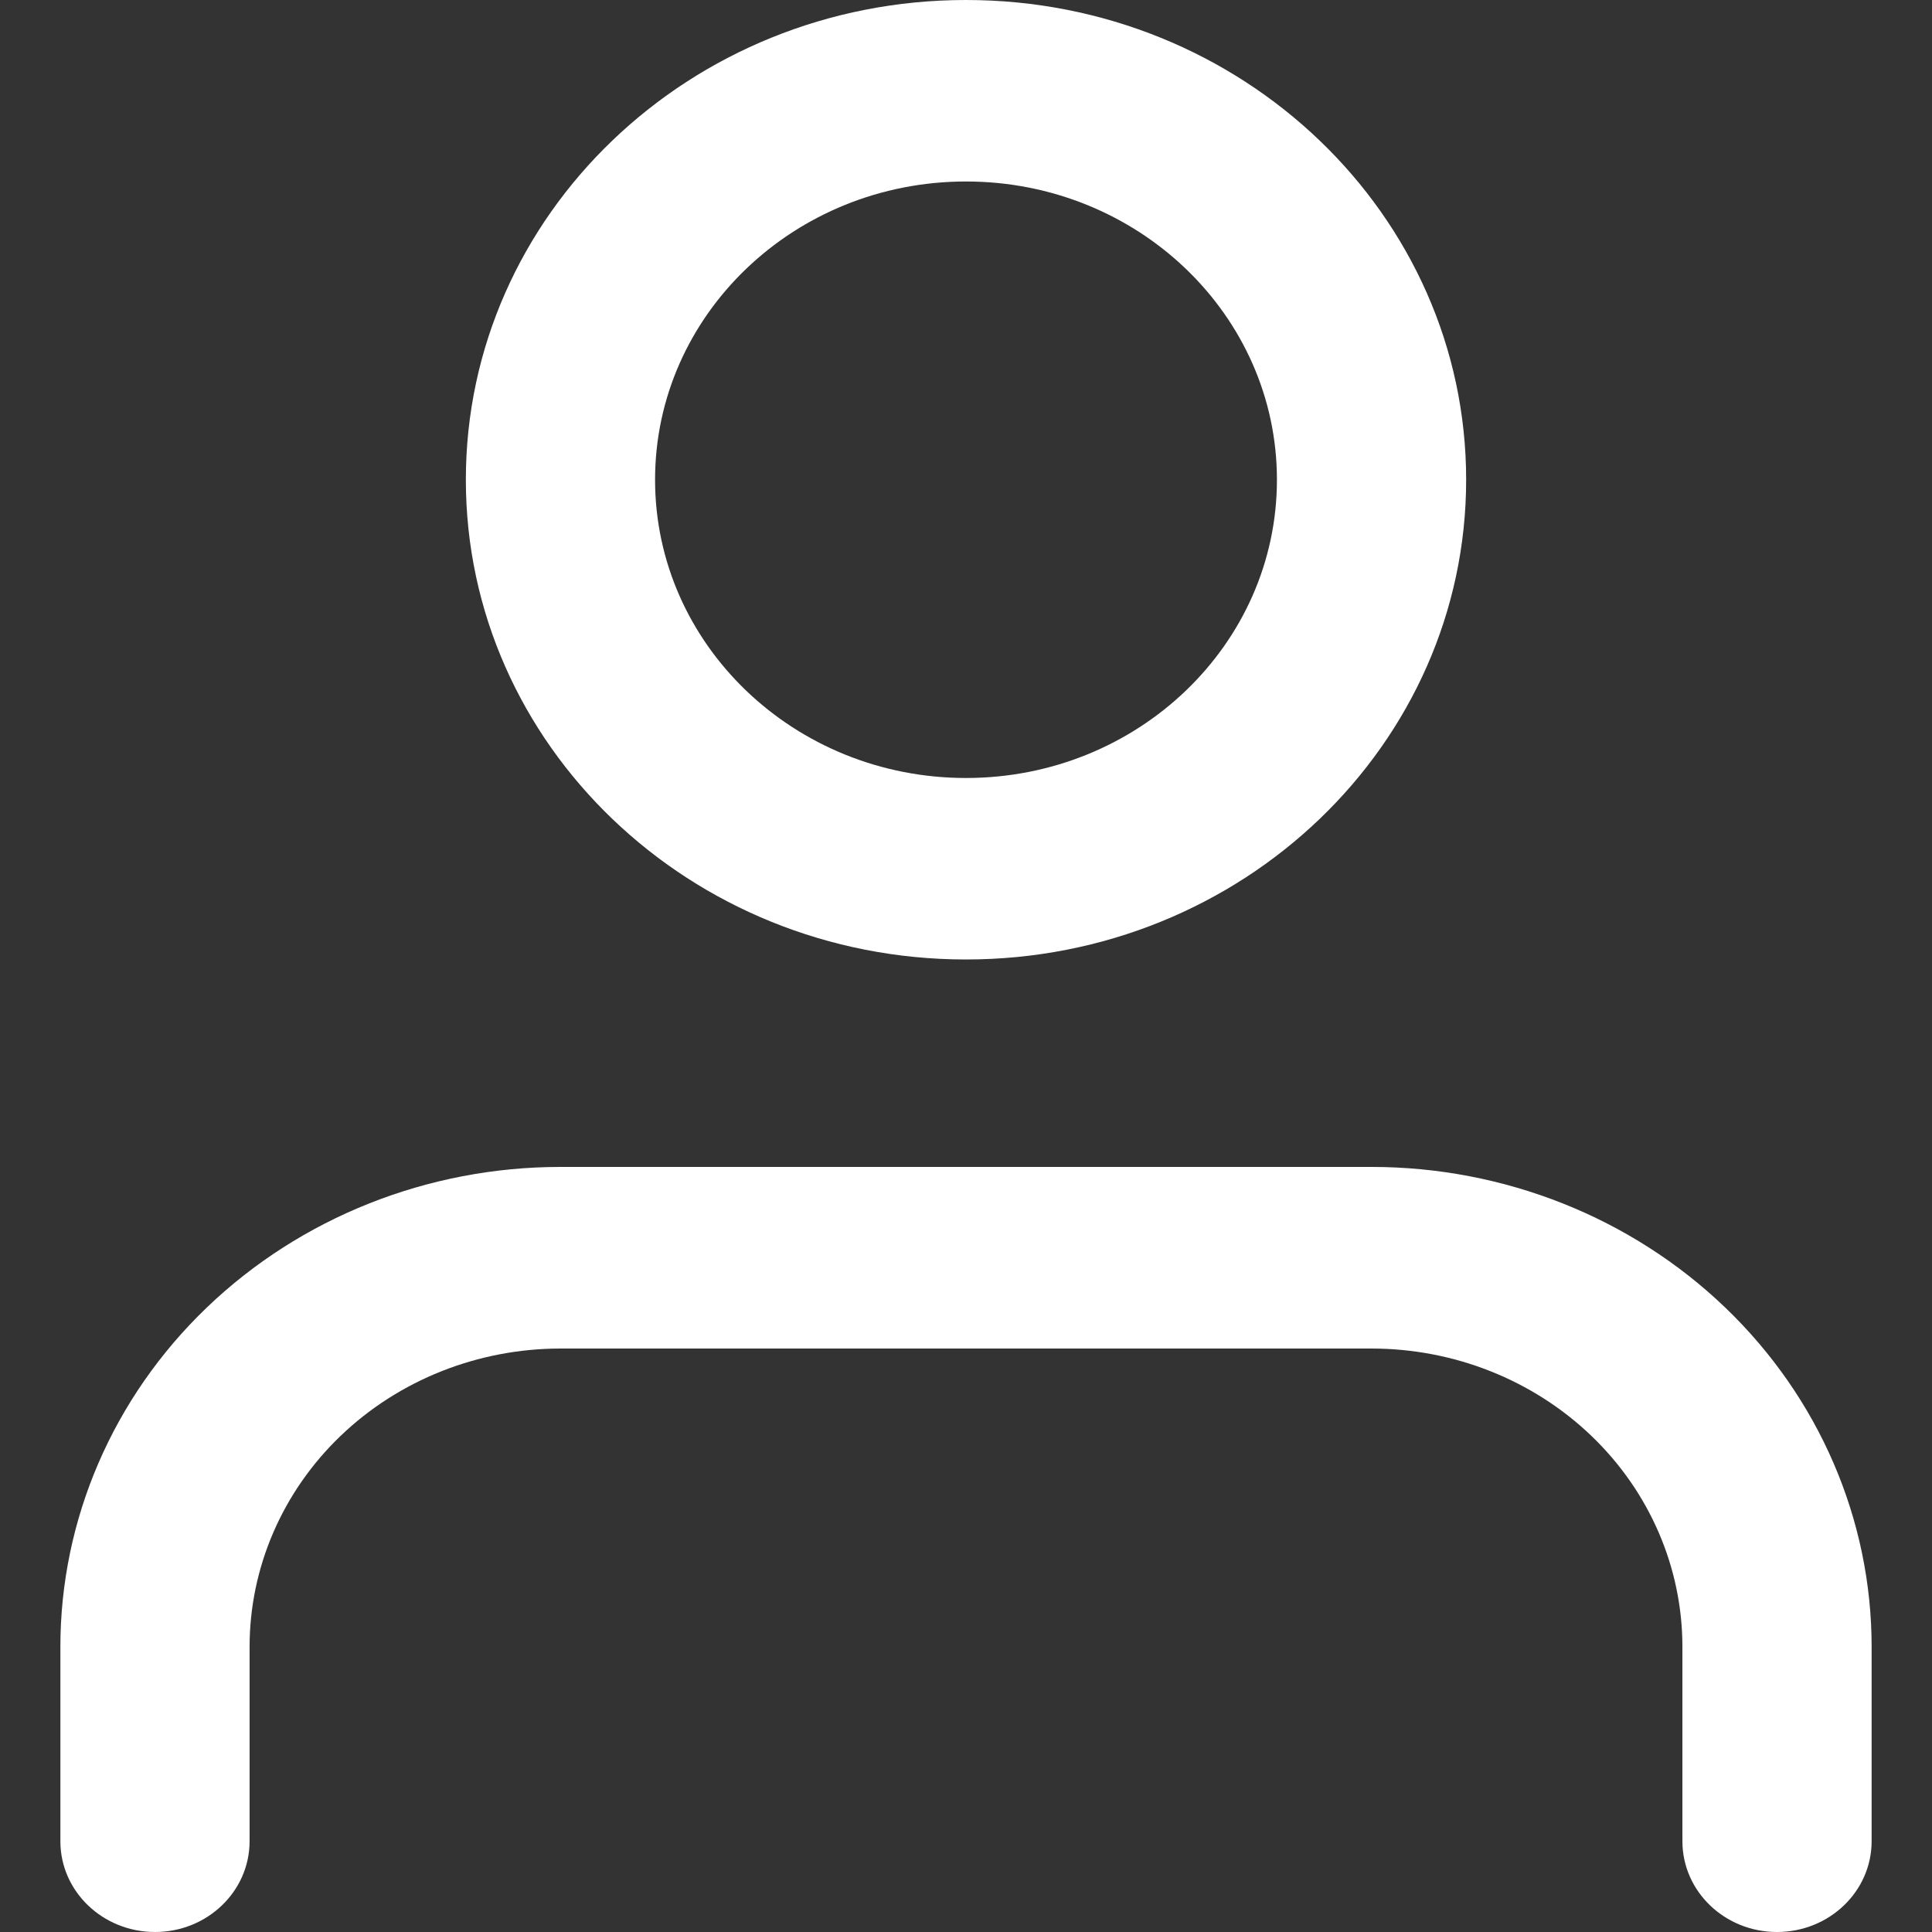 <svg xmlns="http://www.w3.org/2000/svg" viewBox="0 0 16 16" fill="none">
<rect x="0" y="0" width="16" height="16" fill="#333333" stroke="none"/>
<path fill-rule="evenodd" clip-rule="evenodd" d="M1.713 10.828C2.49 10.083 3.543 9.664 4.642 9.664H11.358C12.457 9.664 13.51 10.083 14.287 10.828C15.064 11.573 15.5 12.584 15.5 13.638V15.248C15.5 15.664 15.149 16 14.716 16C14.284 16 13.933 15.664 13.933 15.248V13.638C13.933 12.983 13.662 12.354 13.179 11.891C12.696 11.428 12.041 11.168 11.358 11.168H4.642C3.959 11.168 3.304 11.428 2.821 11.891C2.338 12.354 2.067 12.983 2.067 13.638V15.248C2.067 15.664 1.716 16 1.284 16C0.851 16 0.5 15.664 0.5 15.248V13.638C0.5 12.584 0.936 11.573 1.713 10.828Z" fill="#FFF"/>
<path fill-rule="evenodd" clip-rule="evenodd" d="M8 1.503C6.578 1.503 5.425 2.609 5.425 3.973C5.425 5.337 6.578 6.443 8 6.443C9.422 6.443 10.575 5.337 10.575 3.973C10.575 2.609 9.422 1.503 8 1.503ZM3.858 3.973C3.858 1.779 5.713 0 8 0C10.287 0 12.142 1.779 12.142 3.973C12.142 6.167 10.287 7.946 8 7.946C5.713 7.946 3.858 6.167 3.858 3.973Z" fill="#FFF"/>
</svg>